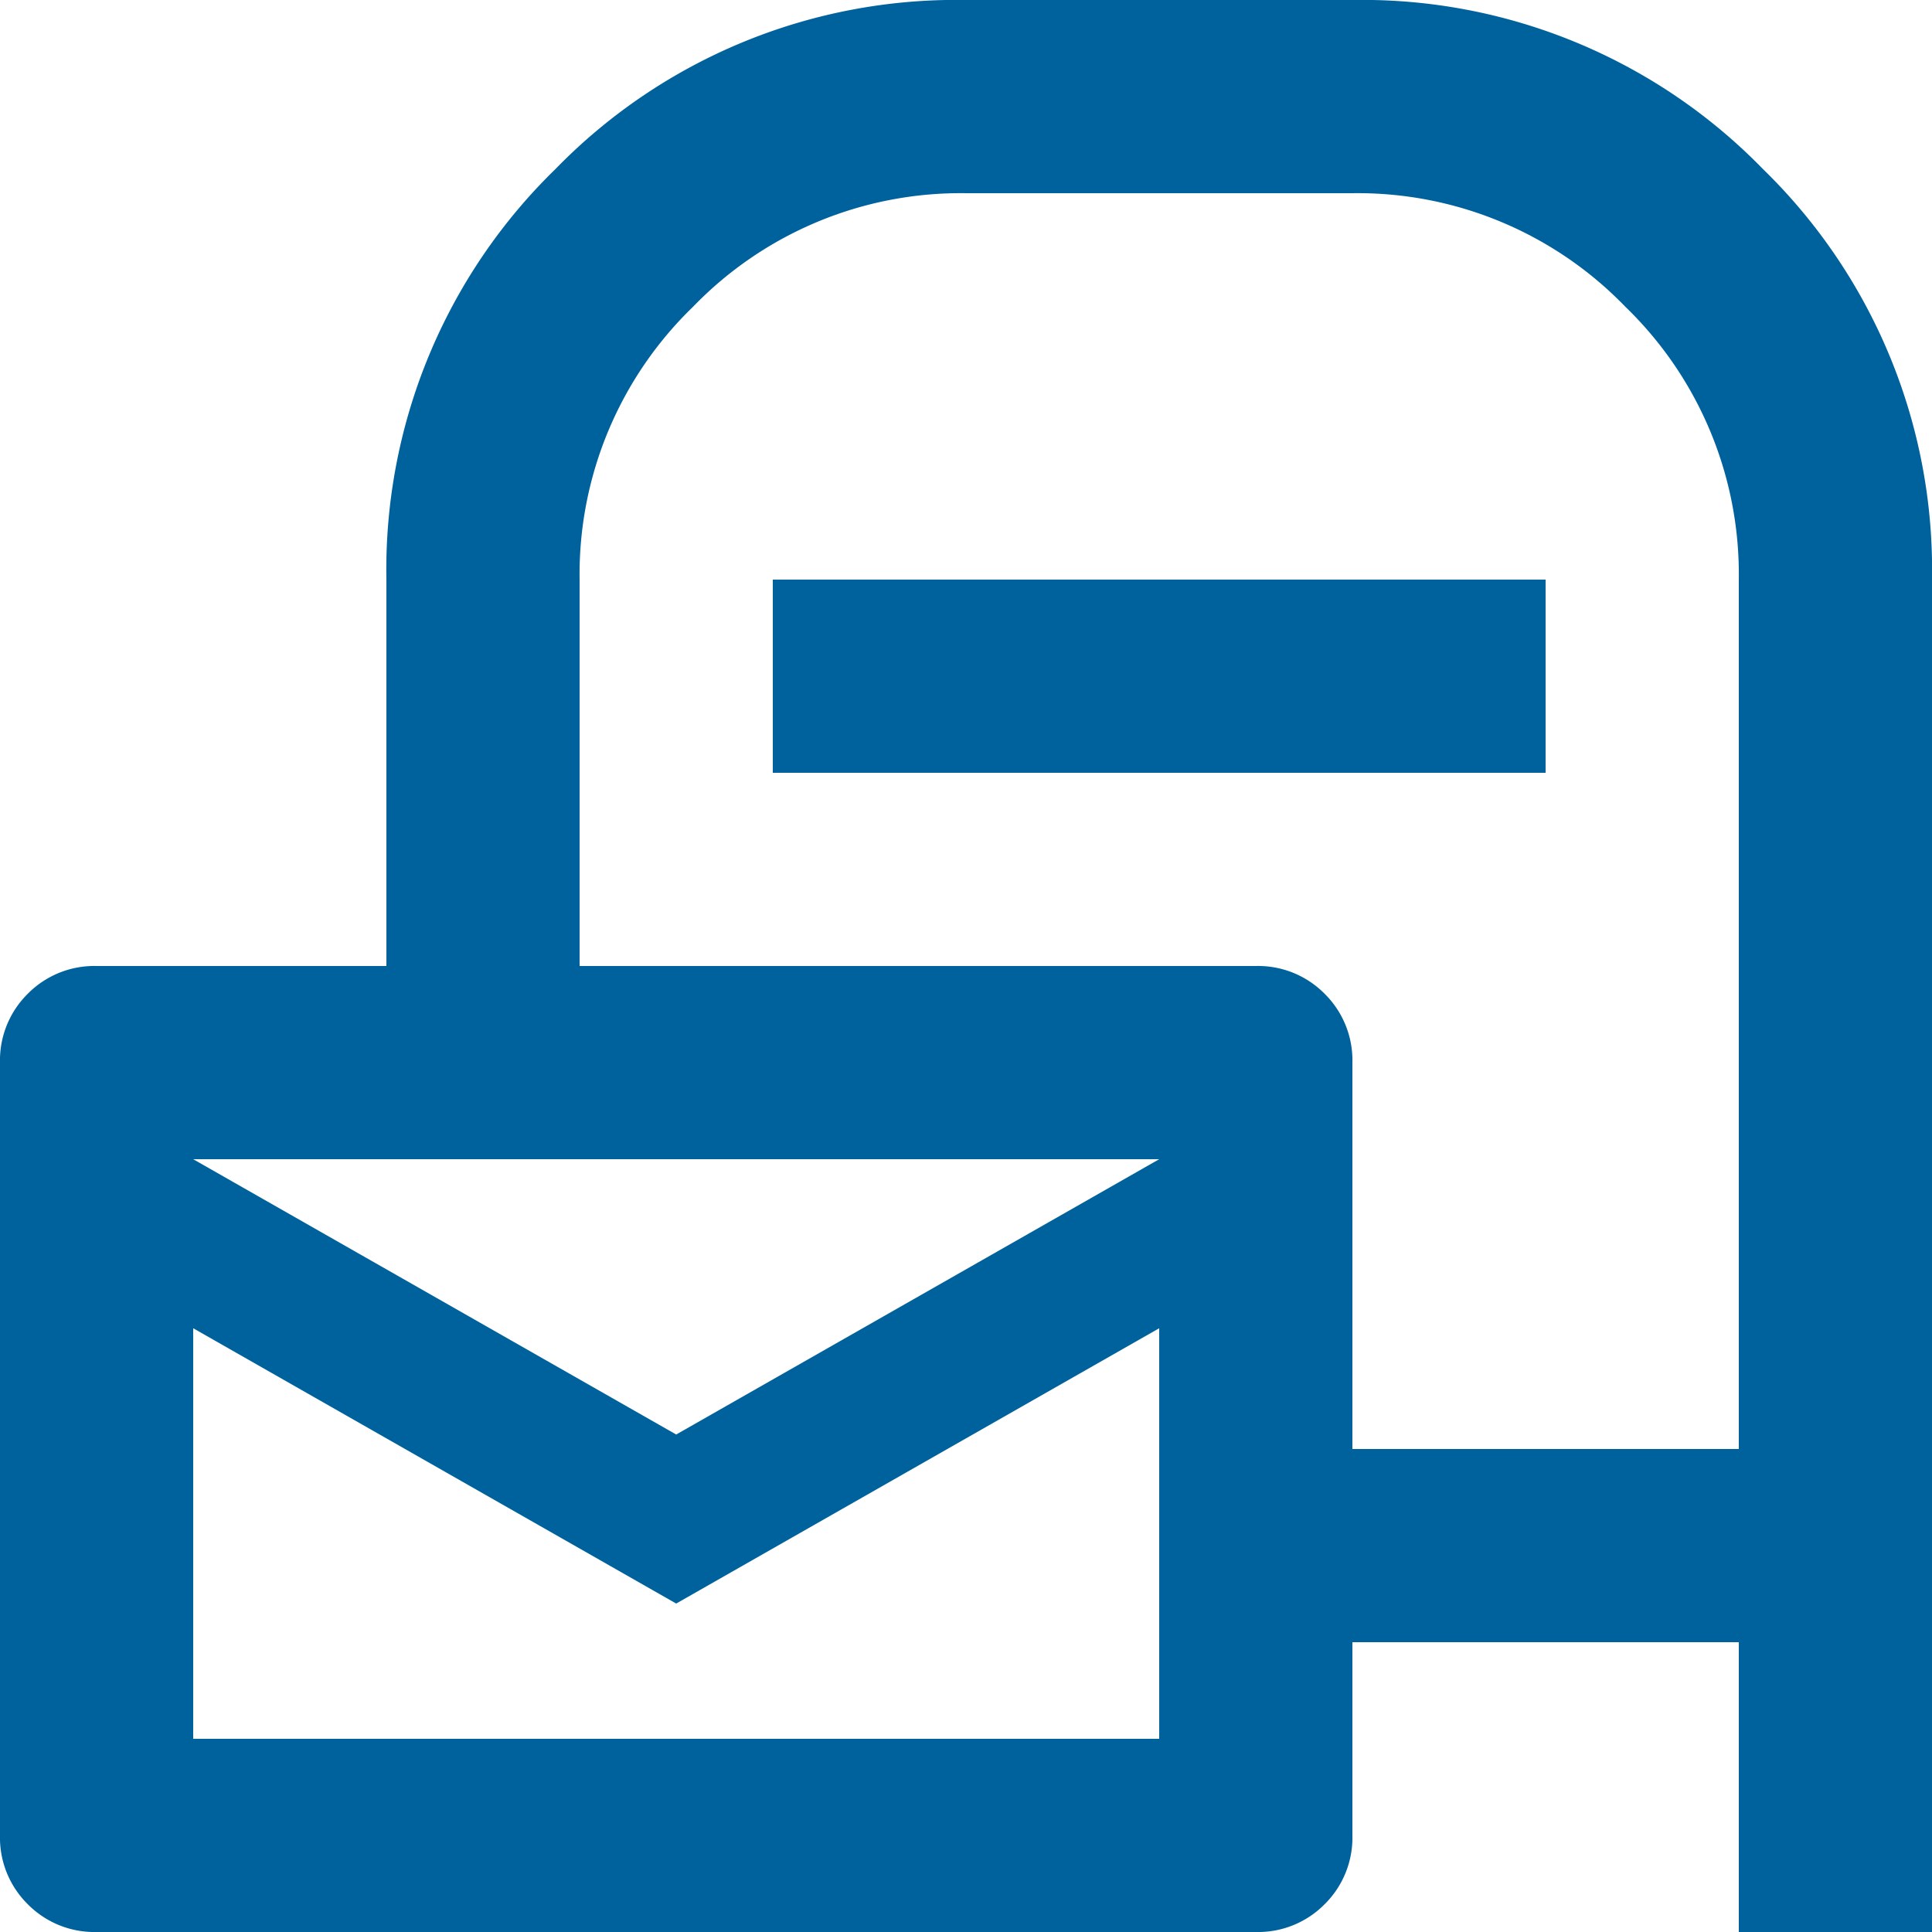 <svg xmlns="http://www.w3.org/2000/svg" width="96" height="96" viewBox="0 0 96 96">
  <path id="local_post_office_24dp_E8EAED_FILL0_wght400_GRAD0_opsz24" d="M147.2-798.4v9.6a4.644,4.644,0,0,1-1.38,3.42A4.644,4.644,0,0,1,142.4-784H84.8a4.644,4.644,0,0,1-3.42-1.38A4.644,4.644,0,0,1,80-788.8v-38.4a4.645,4.645,0,0,1,1.38-3.42A4.645,4.645,0,0,1,84.8-832H99.2v-19.2a27.774,27.774,0,0,1,8.4-20.4A27.774,27.774,0,0,1,128-880h19.2a27.774,27.774,0,0,1,20.4,8.4,27.774,27.774,0,0,1,8.4,20.4V-784h-9.6v-14.4Zm0-9.6h19.2v-43.2a18.488,18.488,0,0,0-5.64-13.56,18.488,18.488,0,0,0-13.56-5.64H128a18.487,18.487,0,0,0-13.56,5.64,18.488,18.488,0,0,0-5.64,13.56V-832h33.6a4.645,4.645,0,0,1,3.42,1.38,4.645,4.645,0,0,1,1.38,3.42Zm-28.8-33.6v-9.6h38.4v9.6Zm-4.8,32.88,24-13.68h-48Zm0,8.4L89.6-814v20.4h48V-814Zm-24-22.08v0Z" transform="translate(-80 880)" fill="#00629d"/>
</svg>
